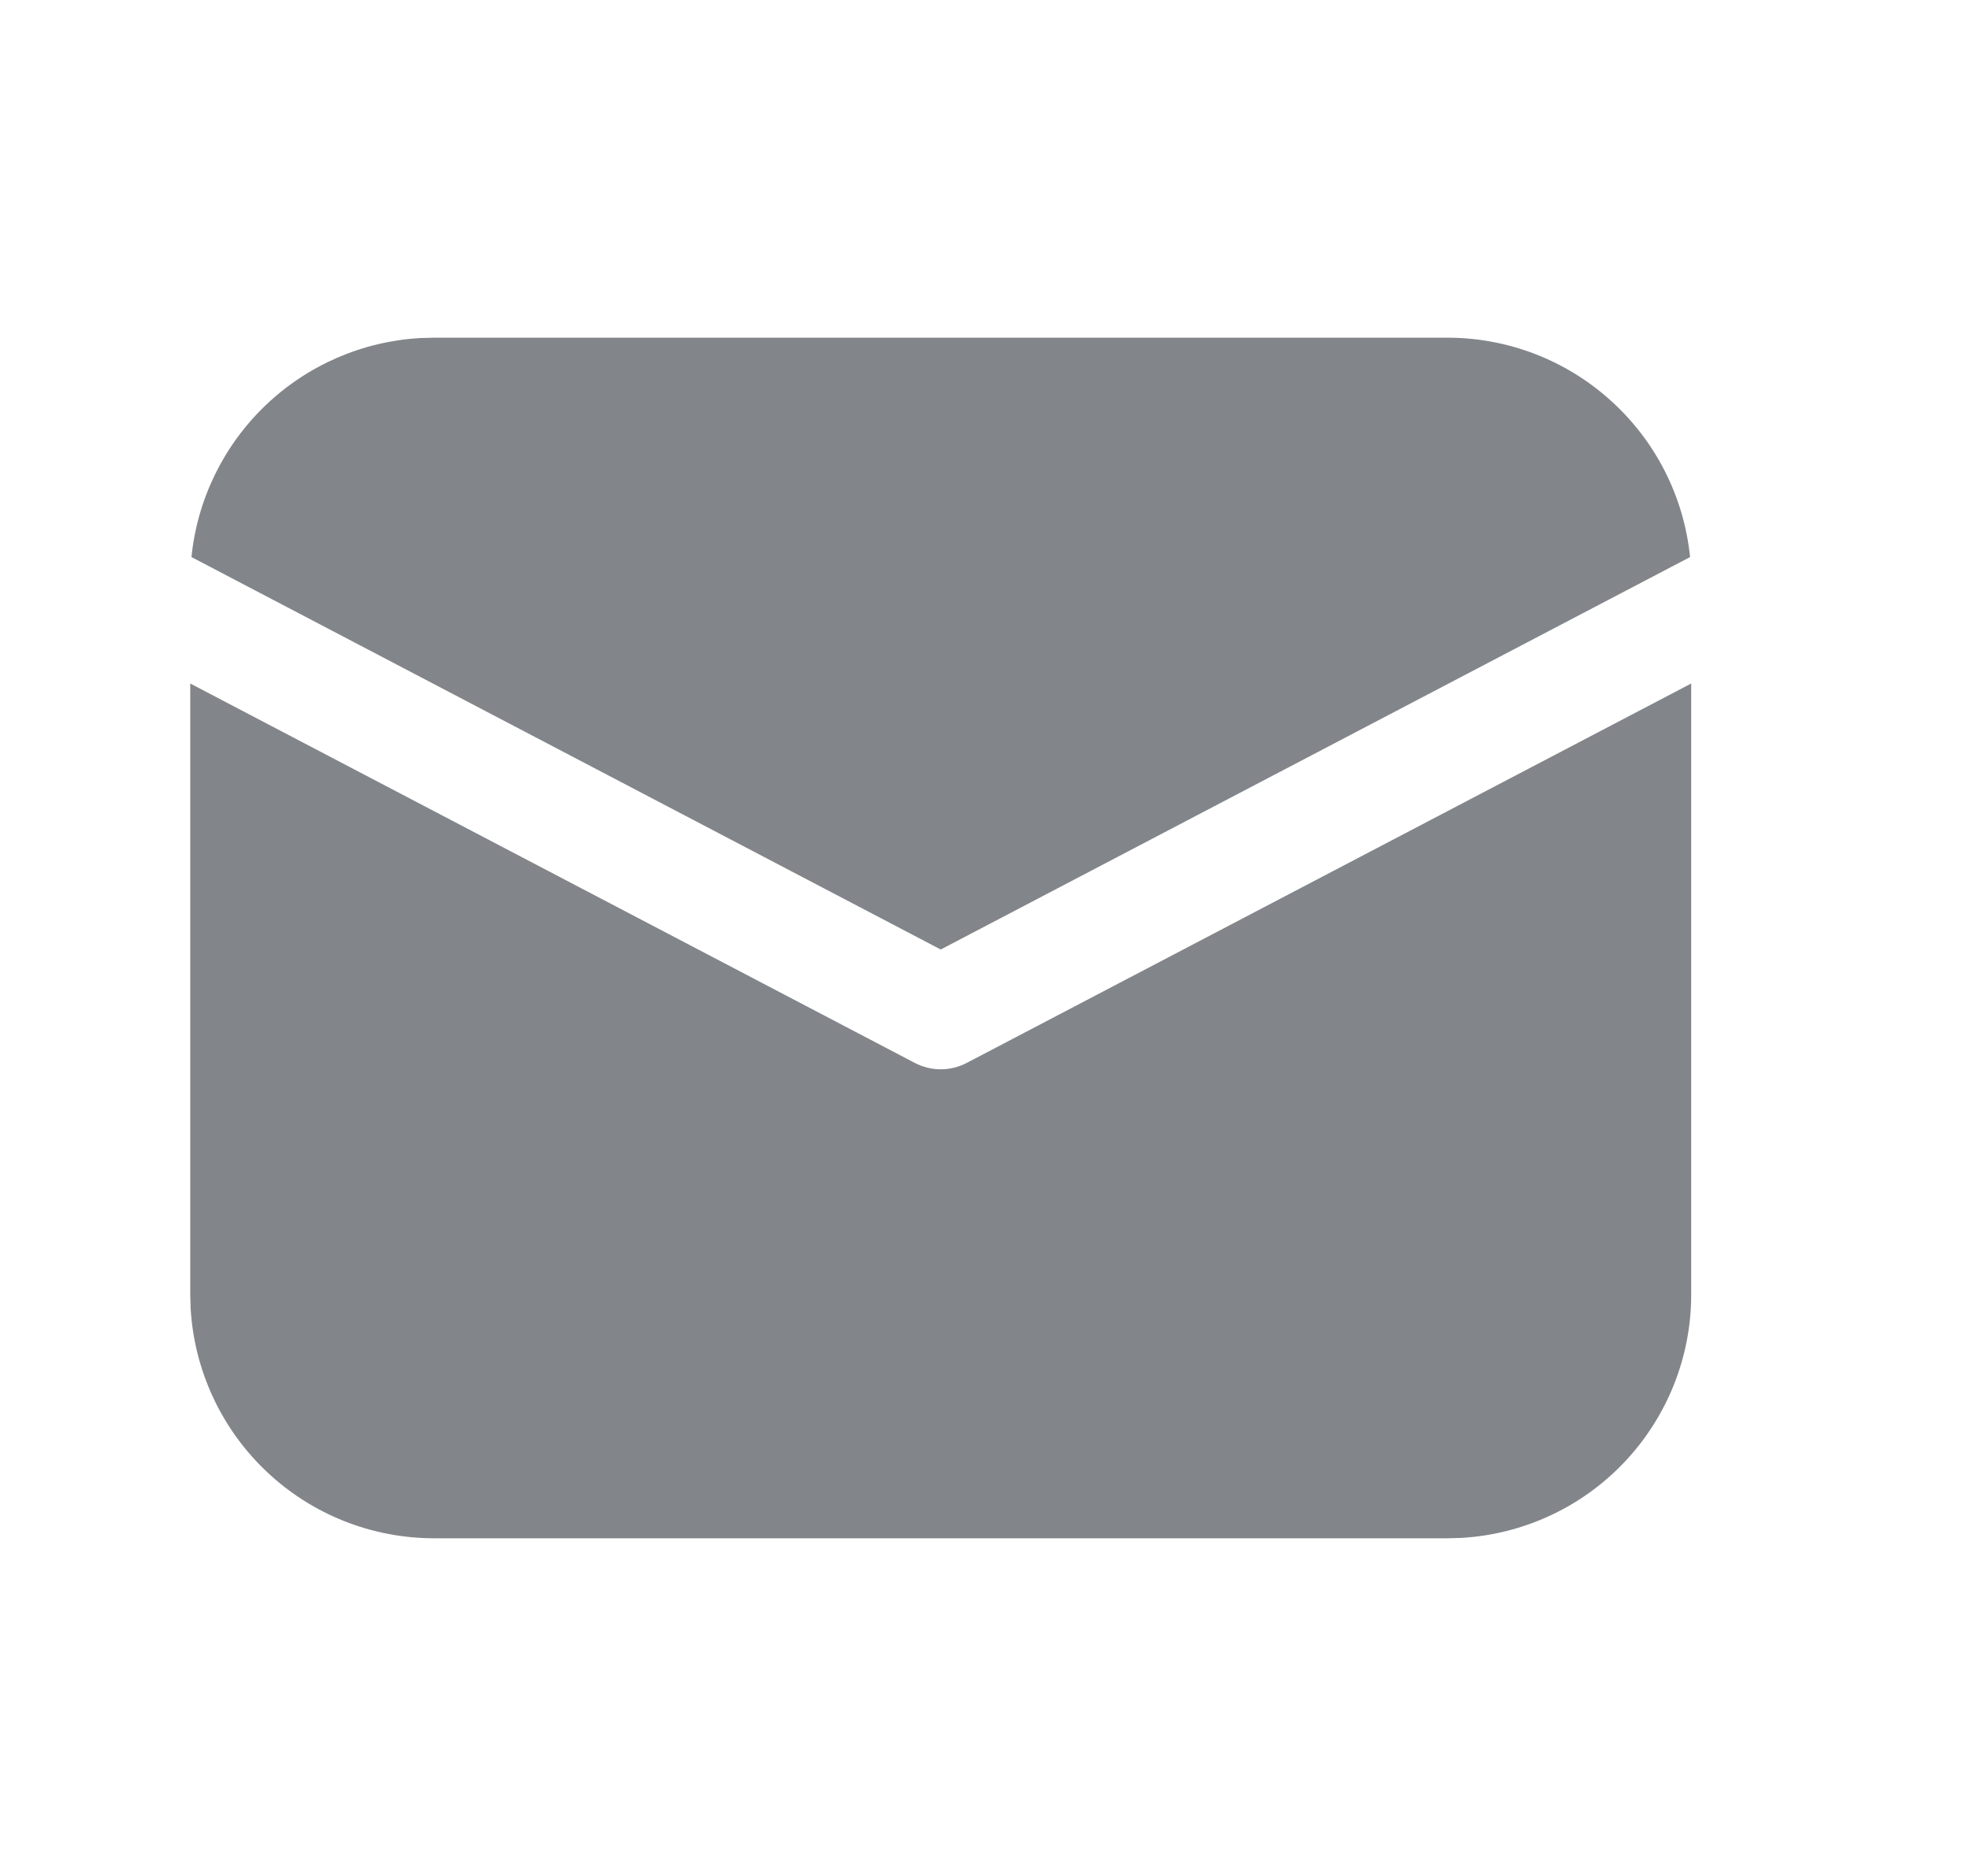 <svg width="21" height="20" viewBox="0 0 21 20" fill="none" xmlns="http://www.w3.org/2000/svg">
<path d="M18.028 7.287V13.8C18.029 14.464 17.774 15.103 17.318 15.586C16.862 16.069 16.239 16.358 15.576 16.396L15.428 16.4H4.628C3.964 16.4 3.325 16.146 2.843 15.69C2.36 15.234 2.07 14.61 2.032 13.947L2.028 13.8V7.287L9.75 11.331C9.836 11.376 9.931 11.4 10.028 11.4C10.125 11.4 10.221 11.376 10.307 11.331L18.028 7.287ZM4.628 3.6H15.428C16.073 3.6 16.694 3.839 17.172 4.272C17.651 4.704 17.951 5.298 18.016 5.939L10.028 10.123L2.041 5.939C2.103 5.324 2.383 4.75 2.83 4.322C3.277 3.894 3.862 3.639 4.48 3.604L4.628 3.6H15.428H4.628Z" fill="#82868A"/>
</svg>
